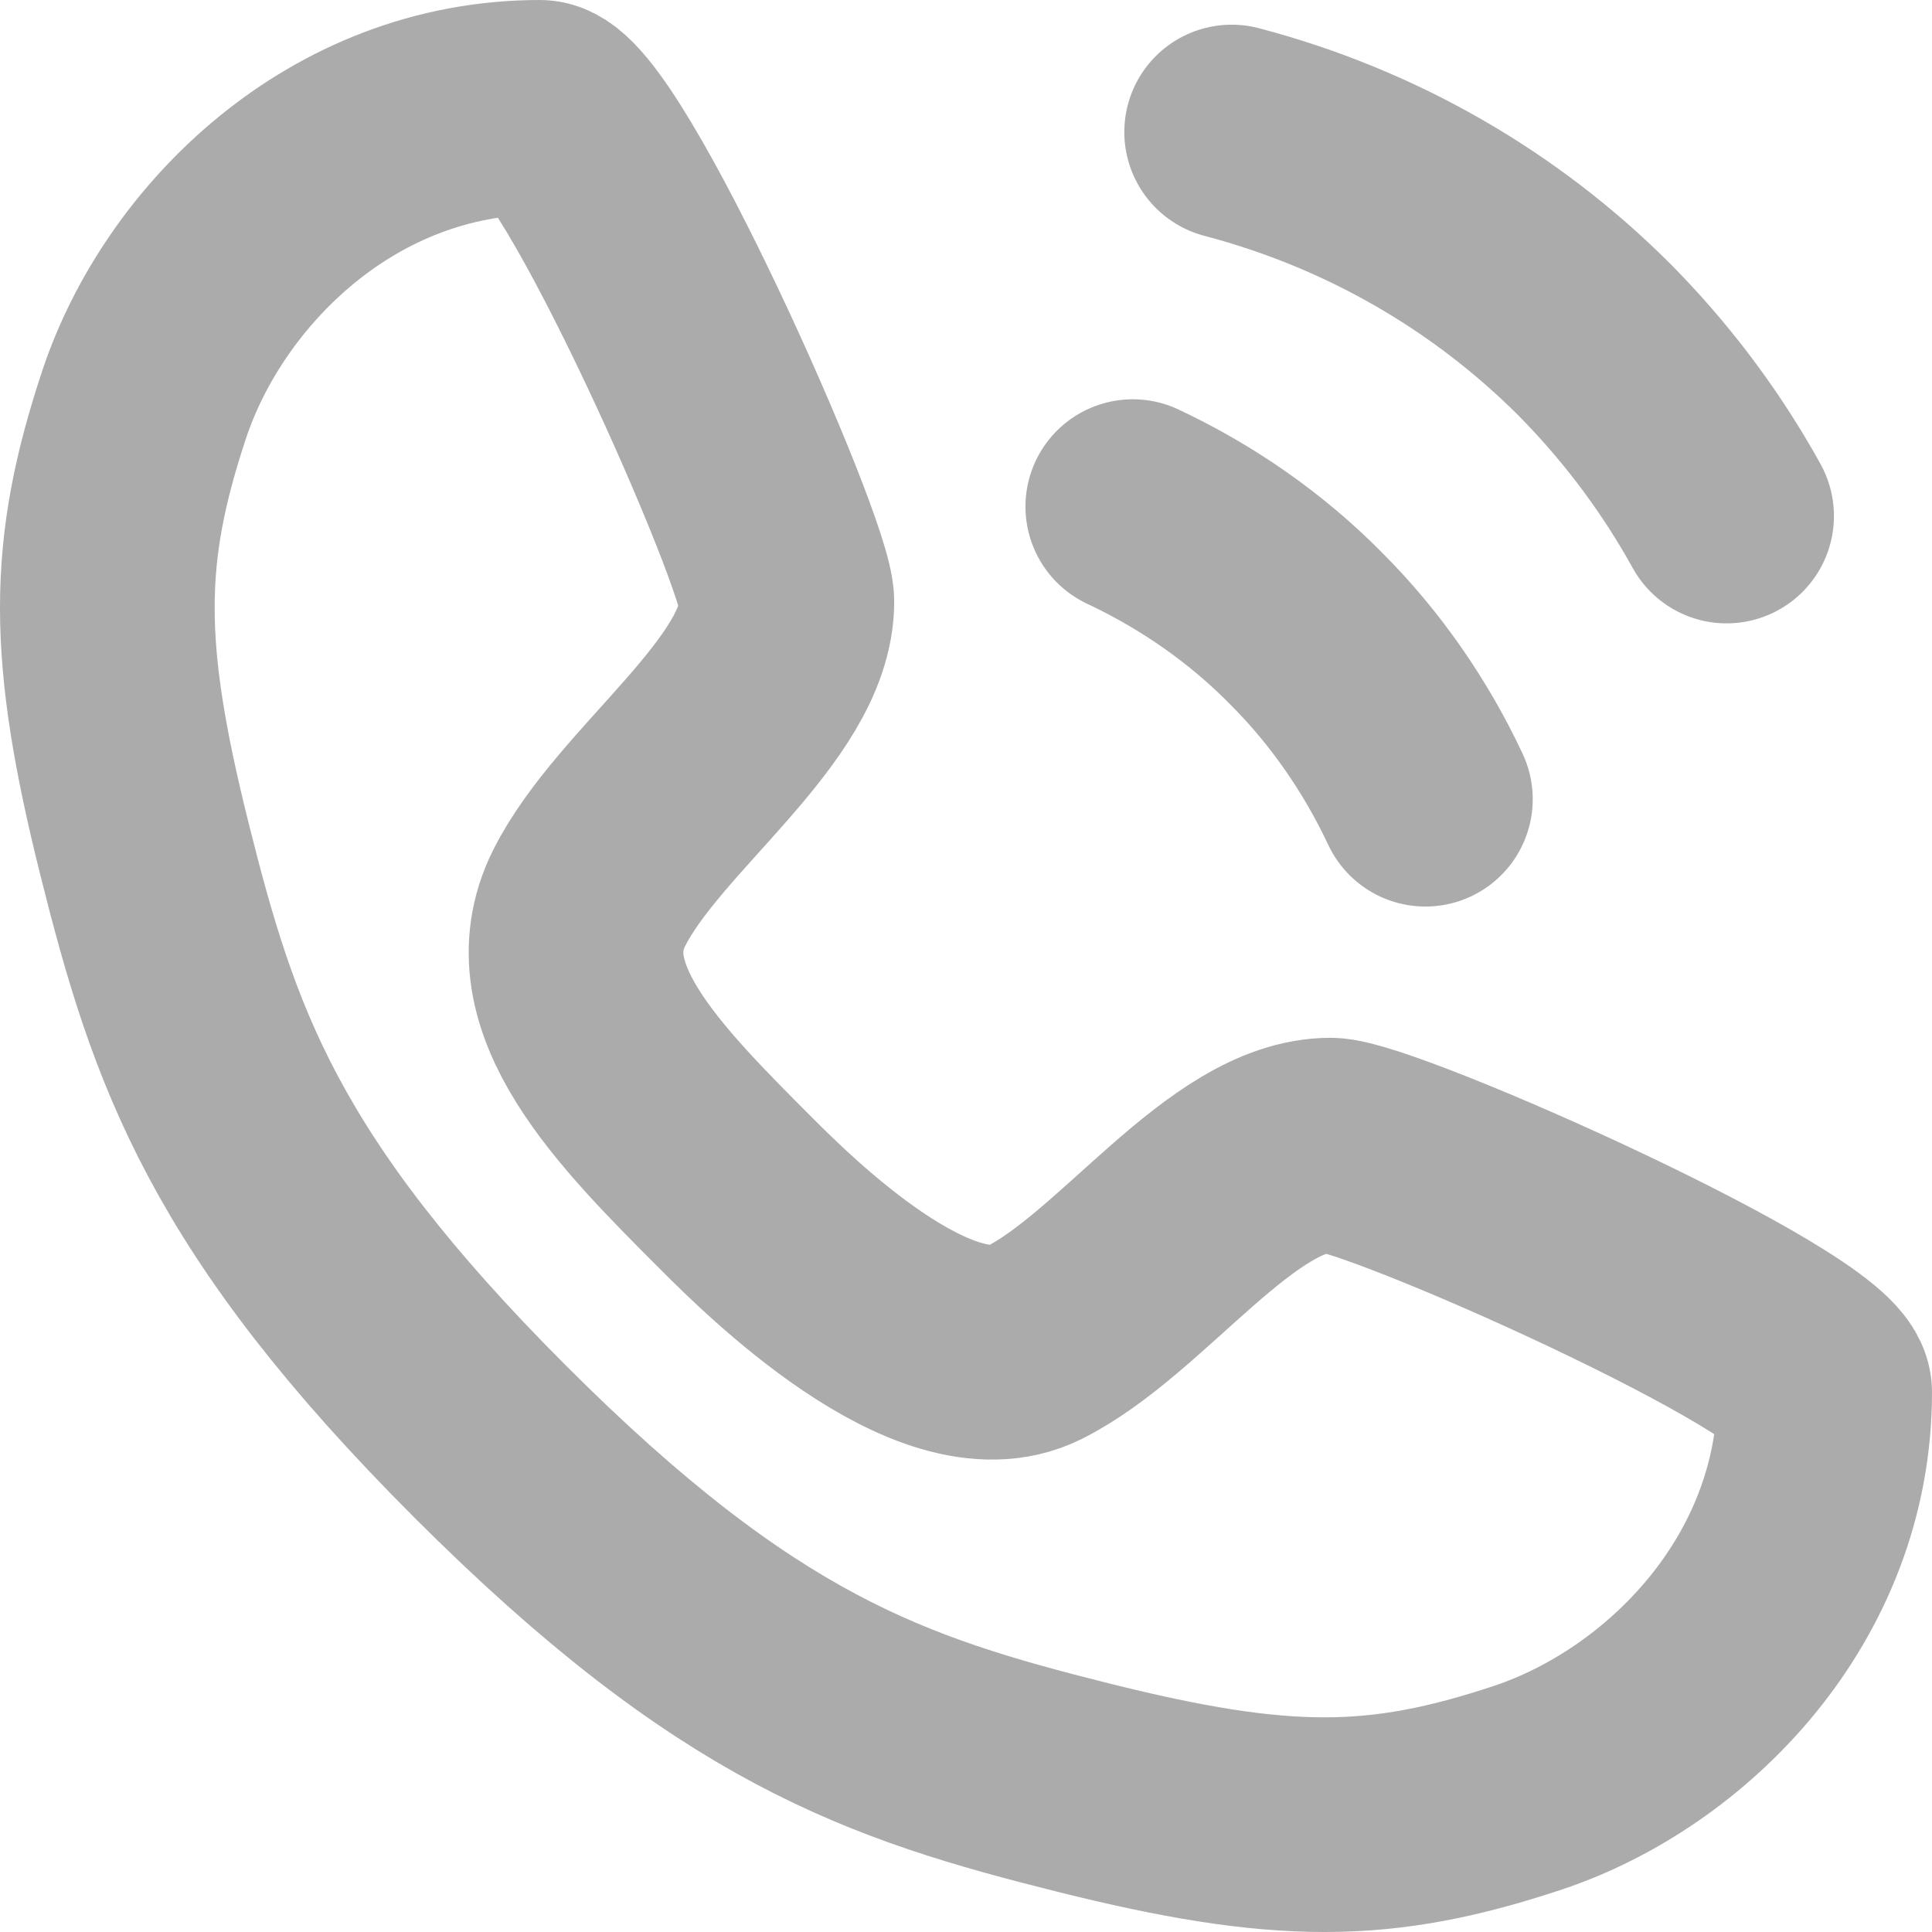 <svg width="18" height="18" viewBox="0 0 18 18" fill="none" xmlns="http://www.w3.org/2000/svg">
<path d="M5.029 1C5.489 1 7.331 5.144 7.331 5.604C7.331 6.525 5.95 7.446 5.489 8.367C5.029 9.288 5.95 10.209 6.87 11.13C7.23 11.489 8.712 12.971 9.633 12.511C10.554 12.05 11.475 10.669 12.396 10.669C12.856 10.669 17 12.511 17 12.971C17 14.813 15.619 16.194 14.237 16.655C12.856 17.115 11.935 17.115 10.094 16.655C8.252 16.194 6.87 15.734 4.568 13.432C2.266 11.13 1.806 9.748 1.345 7.906C0.885 6.065 0.885 5.144 1.345 3.763C1.806 2.381 3.187 1 5.029 1Z" stroke="black" stroke-opacity="0.33" stroke-width="2" stroke-linecap="round" stroke-linejoin="round"/>
<path d="M10.554 4.72C11.162 5.006 11.714 5.392 12.175 5.862C12.626 6.313 13.004 6.857 13.28 7.446" stroke="black" stroke-opacity="0.33" stroke-width="2" stroke-linecap="round" stroke-linejoin="round" stroke-dasharray="4 4"/>
<path d="M11.475 1.23C12.773 1.571 13.933 2.243 14.854 3.164C15.766 4.085 16.438 5.236 16.77 6.525" stroke="black" stroke-opacity="0.33" stroke-width="2" stroke-linecap="round" stroke-linejoin="round" stroke-dasharray="6 6"/>
</svg>
